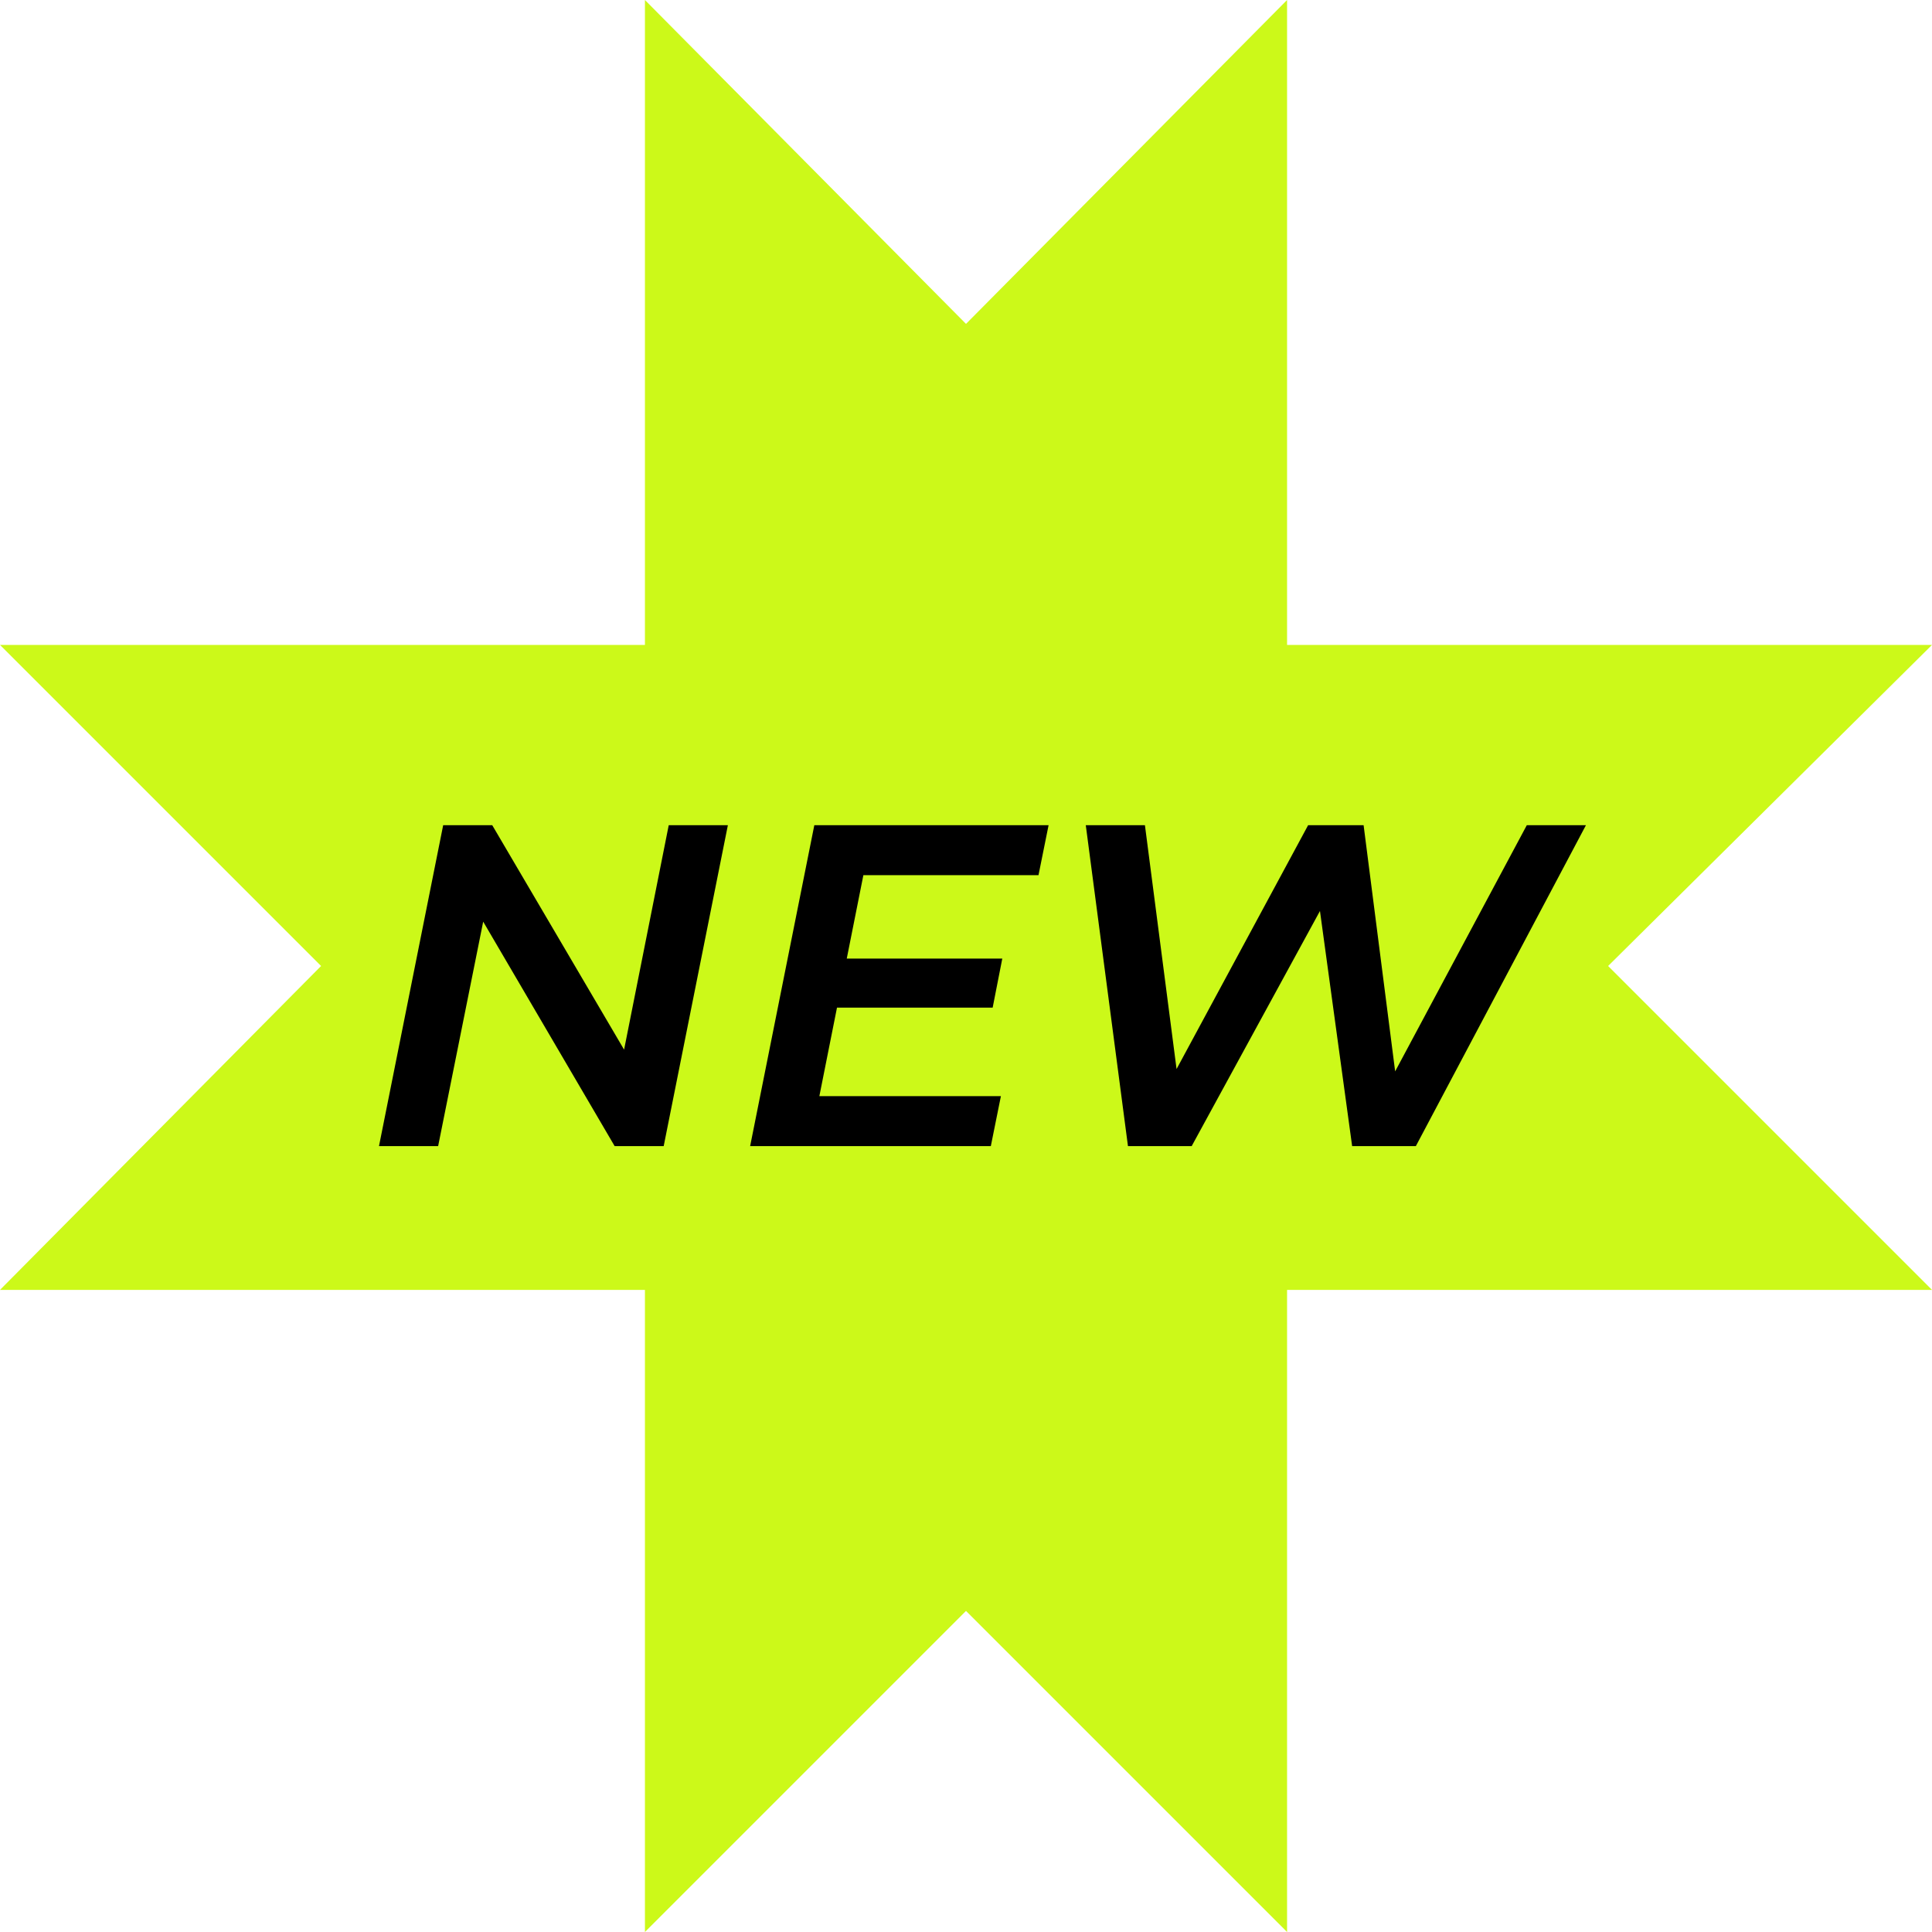 <?xml version="1.0" encoding="UTF-8"?> <svg xmlns="http://www.w3.org/2000/svg" width="59" height="59" viewBox="0 0 59 59" fill="none"> <path d="M29.5 9.891L19.695 2.95379e-06L19.695 19.695L-1.71806e-06 19.695L9.805 29.5L-8.57151e-07 39.391L19.695 39.391L19.695 59L29.5 49.195L39.305 59L39.305 39.391L59 39.391L49.109 29.5L59 19.695L39.305 19.695L39.305 2.09664e-06L29.5 9.891Z" fill="#CCF919"></path> <path d="M11.574 35L13.534 25.2H15.032L19.498 32.802L18.924 32.732L20.422 25.2H22.228L20.268 35H18.77L14.318 27.398L14.892 27.468L13.38 35H11.574ZM25.722 29.274H30.608L30.314 30.772H25.428L25.722 29.274ZM25.022 33.474H30.566L30.258 35H22.908L24.868 25.2H32.022L31.714 26.726H26.366L25.022 33.474ZM34.446 35L33.158 25.2H34.964L36.112 34.048H35.174L39.948 25.2H41.642L42.776 34.048H41.894L46.626 25.2H48.432L43.238 35H41.292L40.2 27.02H40.746L36.392 35H34.446Z" fill="black"></path> </svg> 